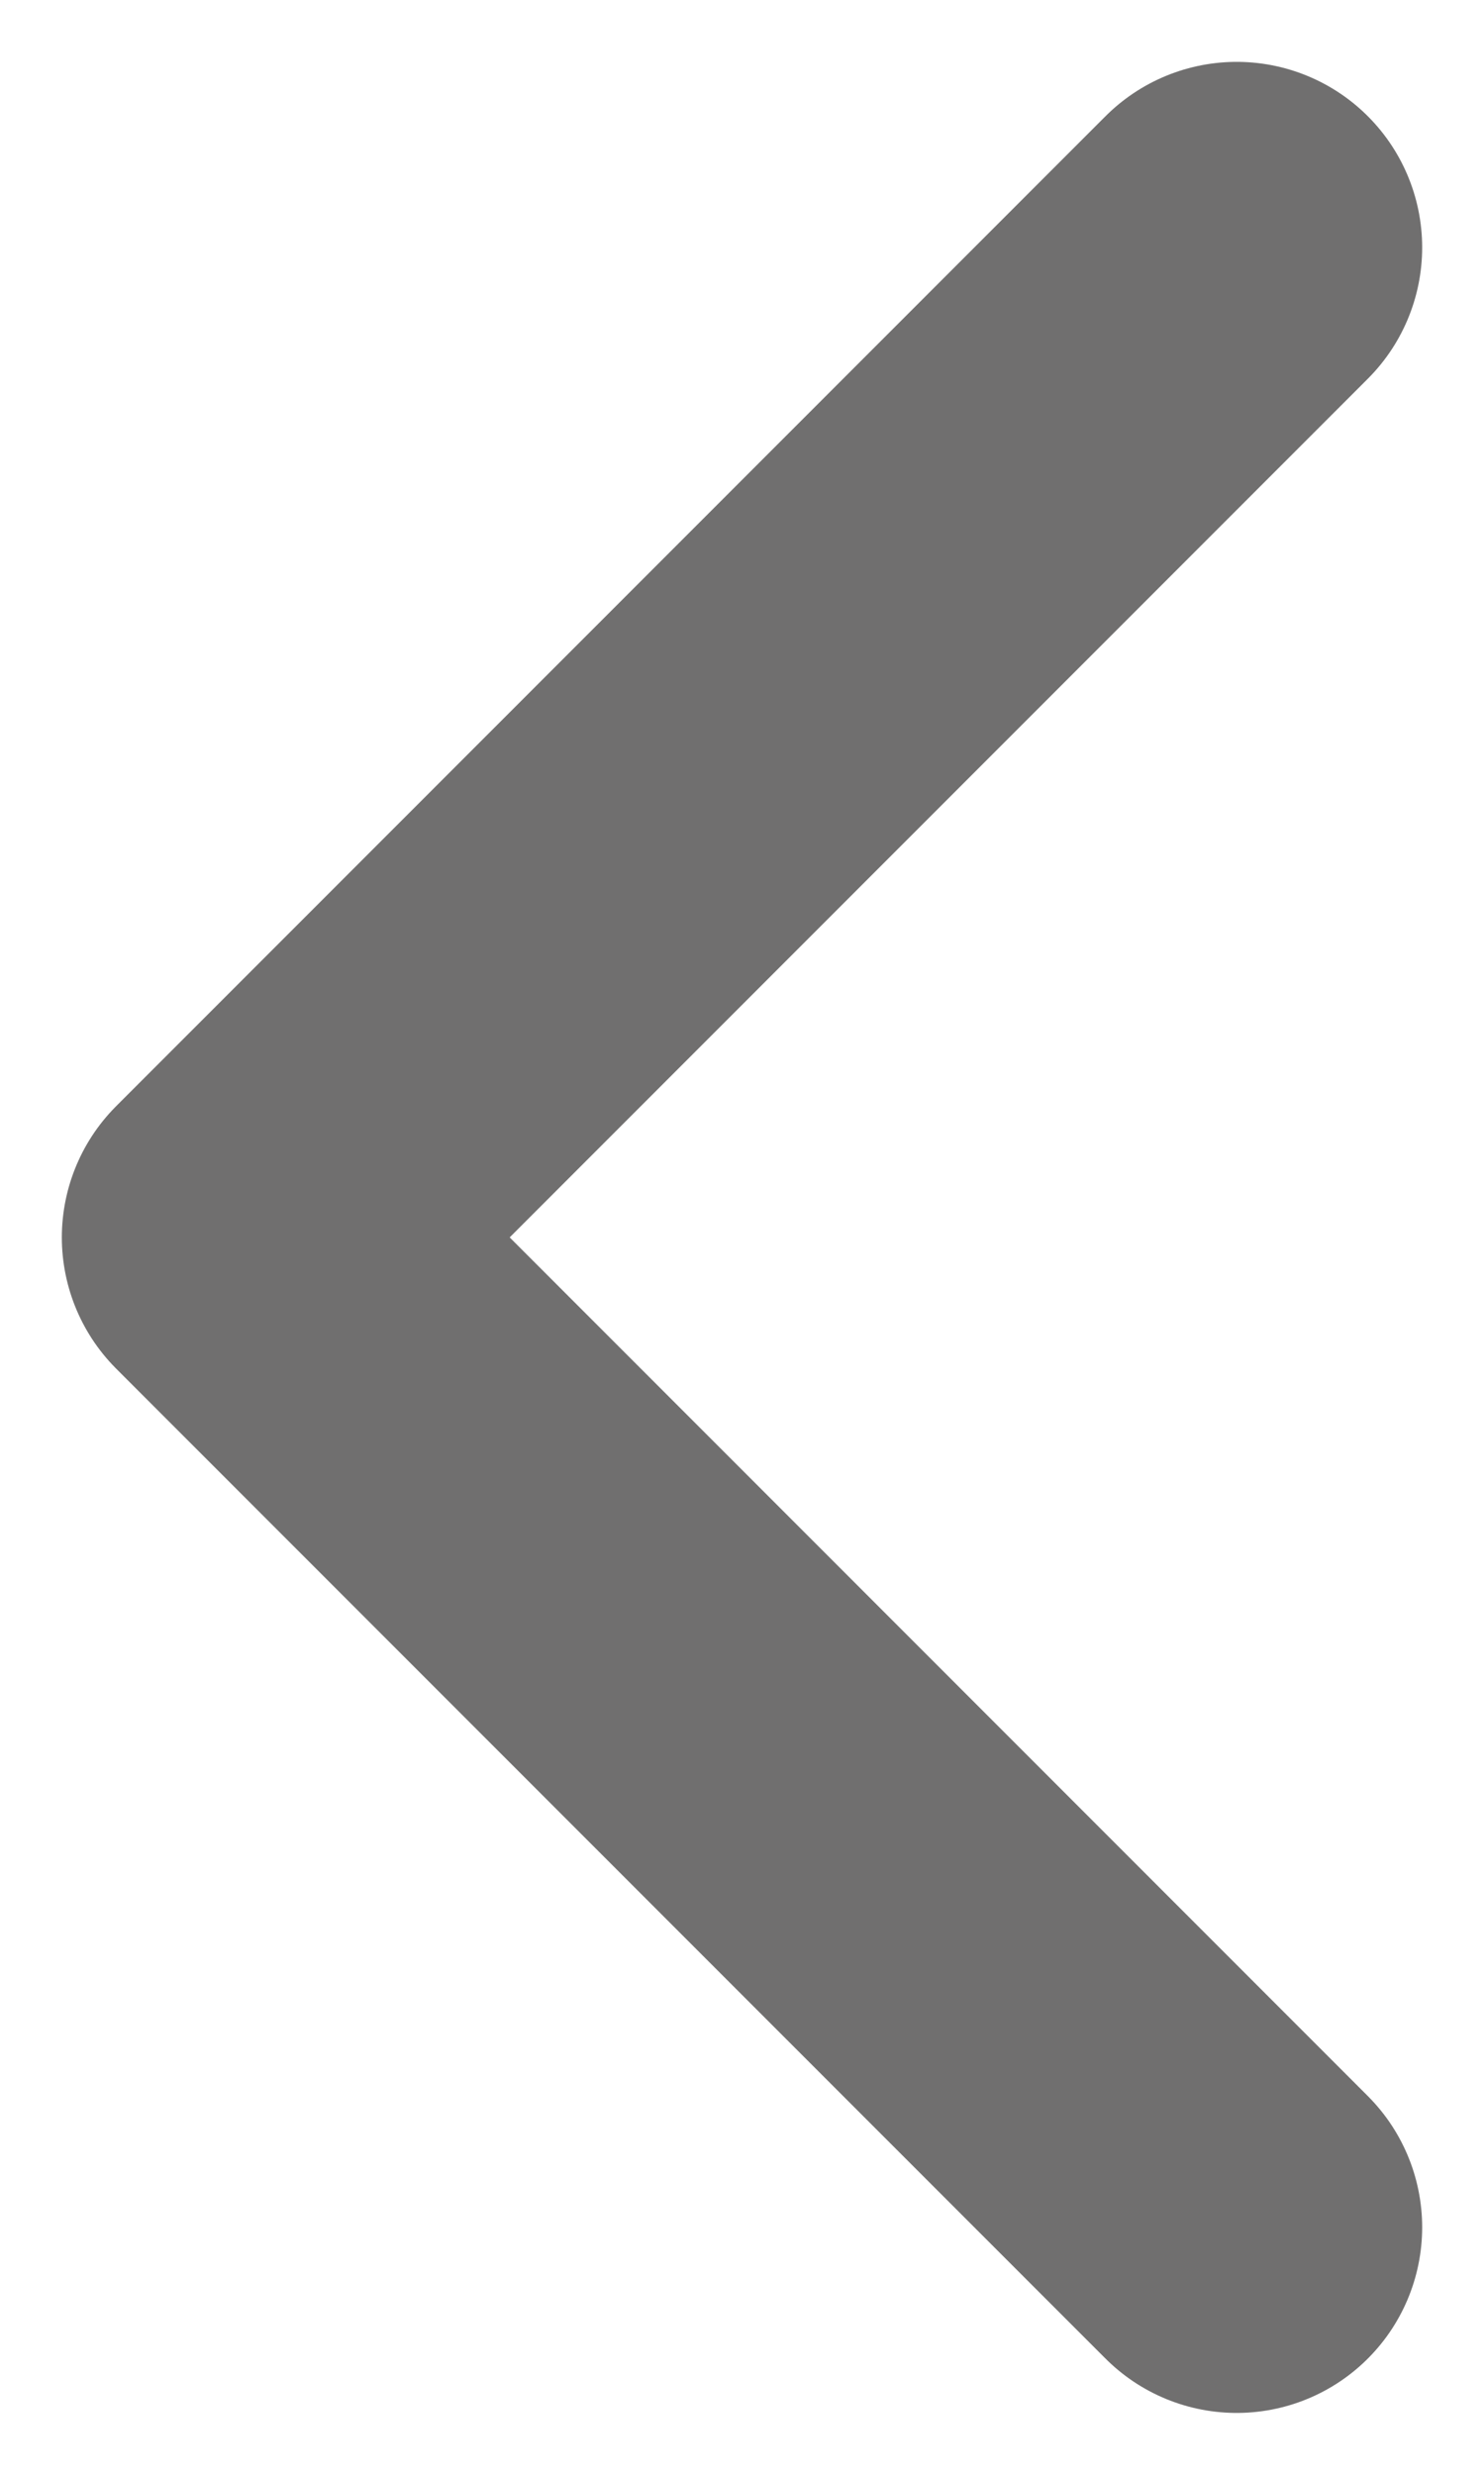 <svg width="12" height="20" viewBox="0 0 12 20" fill="none" xmlns="http://www.w3.org/2000/svg">
<path d="M10 2L2 10L10 18" stroke="#706F6F" stroke-width="3" stroke-linecap="round" stroke-linejoin="round"/>
</svg>
